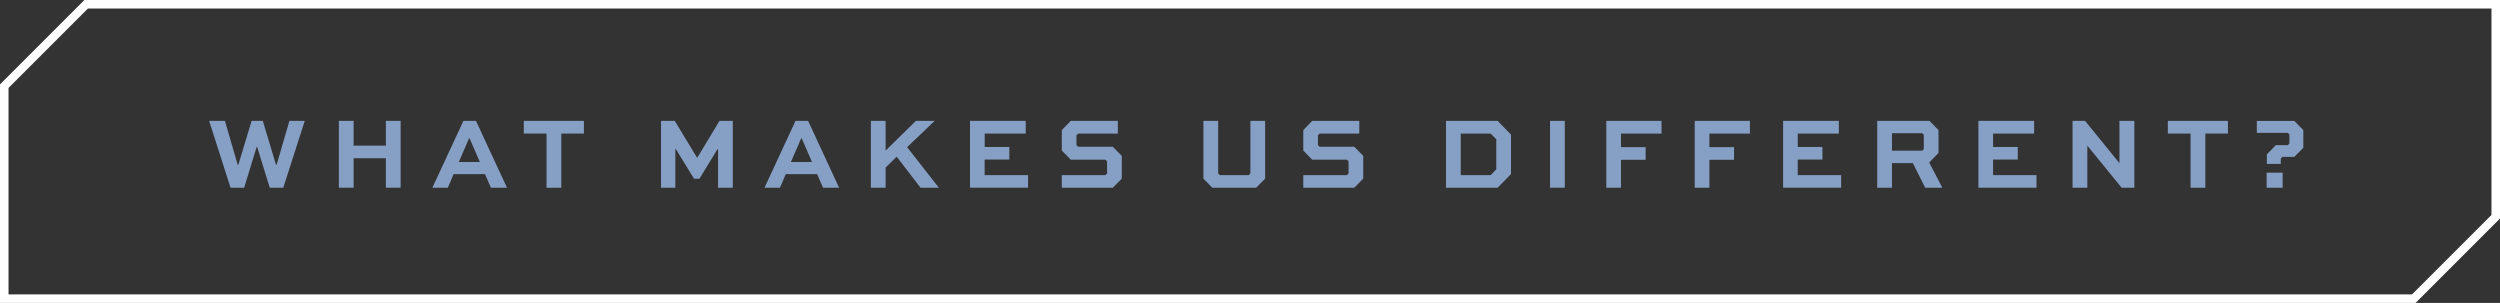 <?xml version="1.0" encoding="UTF-8"?> <svg xmlns="http://www.w3.org/2000/svg" id="Layer_1" data-name="Layer 1" version="1.1" viewBox="0 0 586 71"><rect x="0" y="0" width="586" height="71" fill="#333333" stroke="none"/><defs><style> .cls-1 { fill: none; } .cls-1, .cls-2, .cls-3 { stroke-width: 0px; } .cls-2 { fill: #869fc4; } .cls-4 { isolation: isolate; } .cls-3 { fill: #fff; } </style></defs><g id="WHAT_MAKES_US_DIFFERENT_" data-name="WHAT MAKES US DIFFERENT " class="cls-4"><g class="cls-4"><path class="cls-2" d="M52.72,28.33l3,10.3h.14l3.12-10.3h2.62l3.1,10.3h.14l3-10.3h3.6l-5.04,15.67h-3.17l-2.95-9.55h-.12l-2.93,9.55h-3.19l-5.02-15.67h3.7Z"></path><path class="cls-2" d="M79.43,44v-15.67h3.46v5.81h7.56v-5.81h3.46v15.67h-3.46v-6.91h-7.56v6.91h-3.46Z"></path><path class="cls-2" d="M108.62,28.33h2.95l7.27,15.67h-3.77l-1.39-3.19h-7.34l-1.37,3.19h-3.62l7.27-15.67ZM107.54,37.98h4.94l-2.4-5.54h-.14l-2.4,5.54Z"></path><path class="cls-2" d="M122.78,28.33h14.09v2.98h-5.3v12.7h-3.46v-12.7h-5.33v-2.98Z"></path><path class="cls-2" d="M168.31,44v-9.05h-.12l-4.25,6.94h-1.27l-4.25-6.94h-.12v9.05h-3.36v-15.67h3.22l5.23,8.64h.05l5.21-8.64h3.12v15.67h-3.46Z"></path><path class="cls-2" d="M186.47,28.33h2.95l7.27,15.67h-3.77l-1.39-3.19h-7.34l-1.37,3.19h-3.62l7.27-15.67ZM185.39,37.98h4.94l-2.4-5.54h-.14l-2.4,5.54Z"></path><path class="cls-2" d="M219.09,28.33l-6.46,6.17,7.44,9.5h-4.3l-5.59-7.27-2.59,2.54v4.73h-3.46v-15.67h3.46v6.96l7.1-6.96h4.39Z"></path><path class="cls-2" d="M236.58,37.4h-5.78v3.65h10.18v2.95h-13.61v-15.67h13.06v2.98h-9.62v3.14h5.78v2.95Z"></path><path class="cls-2" d="M248.9,41.05h10.22l.38-.41v-2.83l-.38-.38h-8.14l-2.09-2.14v-4.8l2.09-2.16h11.04v2.98h-9.29l-.41.38v2.33l.41.38h8.11l2.11,2.14v5.33l-2.11,2.14h-11.95v-2.95Z"></path><path class="cls-2" d="M285.54,28.33v12.31l.38.41h6.79l.38-.41v-12.31h3.46v13.54l-2.11,2.14h-10.27l-2.09-2.14v-13.54h3.46Z"></path><path class="cls-2" d="M305.49,41.05h10.23l.38-.41v-2.83l-.38-.38h-8.14l-2.09-2.14v-4.8l2.09-2.16h11.04v2.98h-9.29l-.41.38v2.33l.41.38h8.11l2.11,2.14v5.33l-2.11,2.14h-11.95v-2.95Z"></path><path class="cls-2" d="M338.94,28.33h12.1l3.14,3.22v9.24l-3.14,3.22h-12.1v-15.67ZM342.4,41.05h7.03l1.3-1.37v-7.03l-1.3-1.34h-7.03v9.75Z"></path><path class="cls-2" d="M363.33,44v-15.67h3.46v15.67h-3.46Z"></path><path class="cls-2" d="M376.52,44v-15.67h12.94v2.98h-9.5v3.17h5.78v2.98h-5.78v6.55h-3.43Z"></path><path class="cls-2" d="M397.24,44v-15.67h12.94v2.98h-9.5v3.17h5.78v2.98h-5.78v6.55h-3.43Z"></path><path class="cls-2" d="M427.17,37.4h-5.78v3.65h10.18v2.95h-13.61v-15.67h13.06v2.98h-9.62v3.14h5.78v2.95Z"></path><path class="cls-2" d="M448.38,38.24h-4.9v5.76h-3.46v-15.67h12.26l2.11,2.16v5.35l-2.18,2.26,3.07,5.9h-4.01l-2.9-5.76ZM450.56,35.33l.38-.41v-3.29l-.38-.41h-7.08v4.1h7.08Z"></path><path class="cls-2" d="M472.96,37.4h-5.79v3.65h10.18v2.95h-13.61v-15.67h13.06v2.98h-9.62v3.14h5.79v2.95Z"></path><path class="cls-2" d="M500.29,28.33v15.67h-2.98l-8.02-9.84h-.02v9.84h-3.46v-15.67h2.93l8.04,9.89h.02v-9.89h3.48Z"></path><path class="cls-2" d="M508.14,28.33h14.09v2.98h-5.3v12.7h-3.46v-12.7h-5.33v-2.98Z"></path><path class="cls-2" d="M531.35,38.41v-2.23l2.11-2.16h2.79l.38-.38v-2.11l-.38-.38h-7.25v-2.81h8.79l2.11,2.16v4.13l-2.11,2.14h-2.79l-.38.41v1.25h-3.26ZM531.3,44v-3.53h3.75v3.53h-3.75Z"></path></g></g><g id="Subtraction_20" data-name="Subtraction 20"><path class="cls-1" d="M566.22,71H0V19.78L19.78,0h566.22v51.22l-19.78,19.78Z"></path><path class="cls-3" d="M565.39,69l18.61-18.61V2H20.61L2,20.61v48.39h563.39M566.22,71h0s-566.22,0-566.22,0V19.78L19.78,0h566.22v51.22l-19.78,19.78Z"></path></g></svg> 